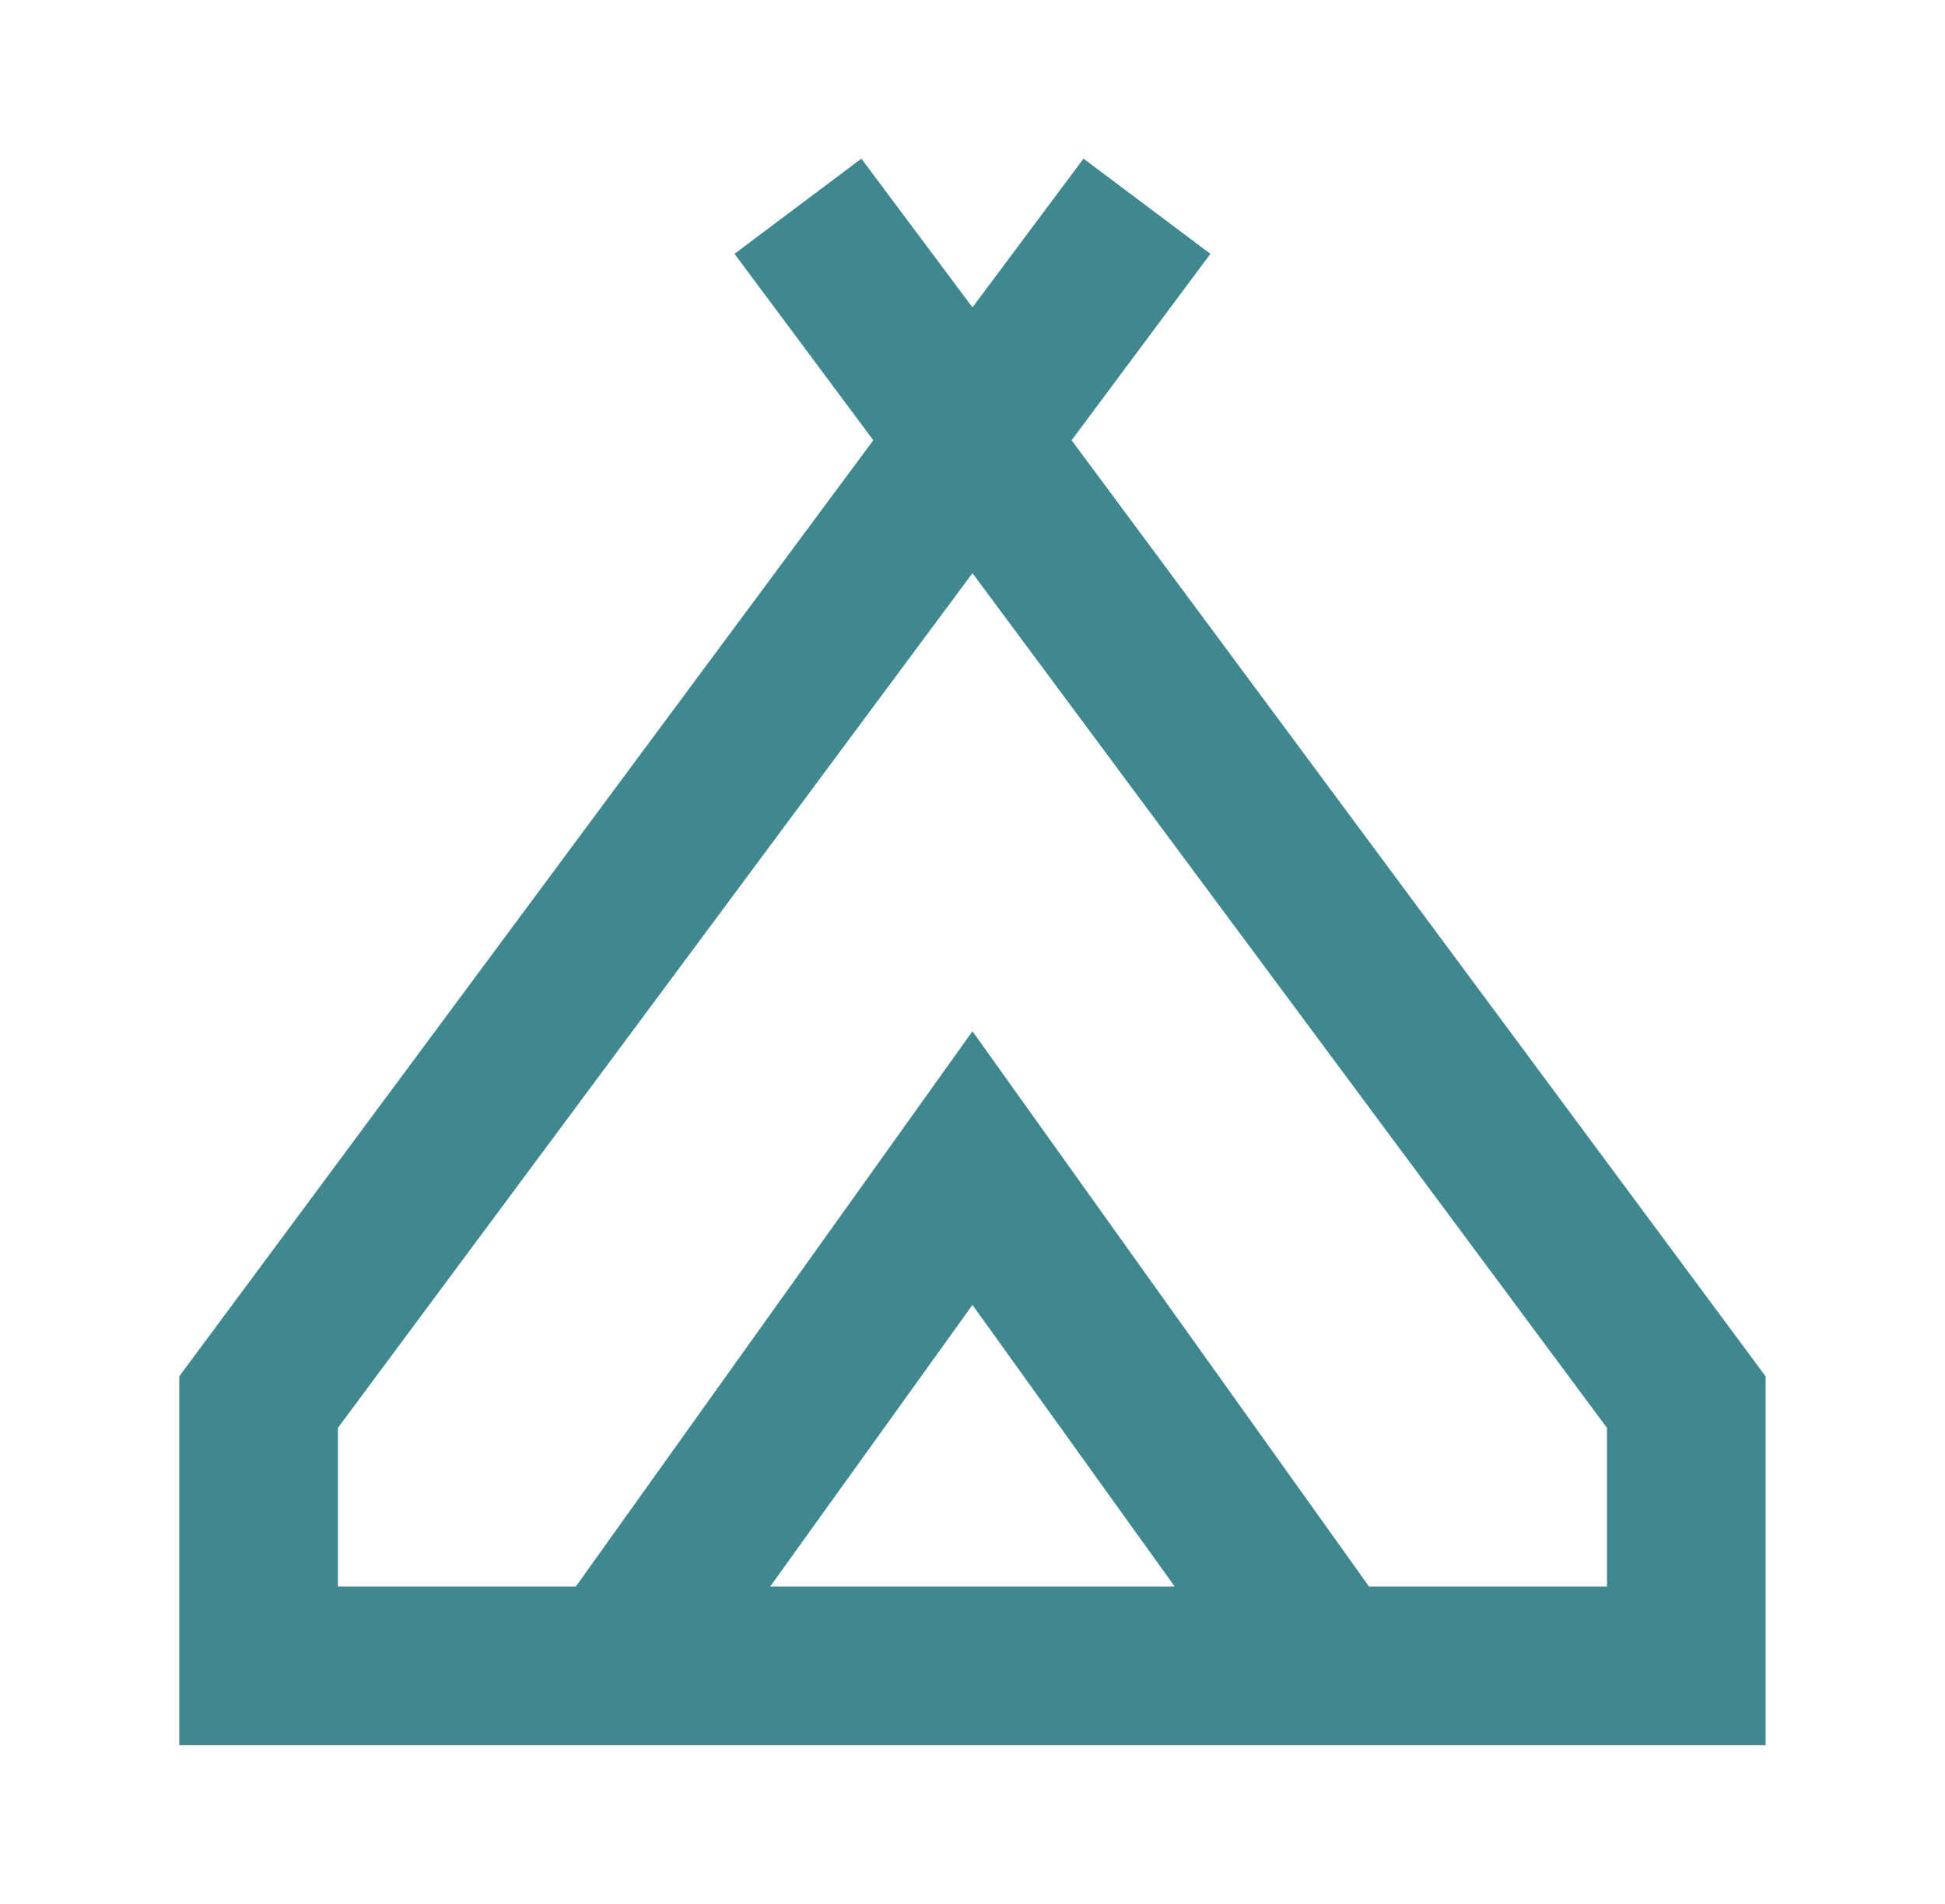 <?xml version="1.0" encoding="UTF-8"?> <svg xmlns="http://www.w3.org/2000/svg" width="47" height="46" viewBox="0 0 47 46" fill="none"><path d="M4.332 42.167V33.254L21.103 10.637L17.749 6.133L20.815 3.833L23.499 7.427L26.182 3.833L29.249 6.133L25.895 10.637L42.665 33.254V42.167H4.332ZM23.499 13.848L8.165 34.5V38.333H13.915L23.499 24.917L33.082 38.333H38.832V34.5L23.499 13.848ZM18.611 38.333H28.386L23.499 31.529L18.611 38.333Z" fill="#3F888F"></path></svg> 